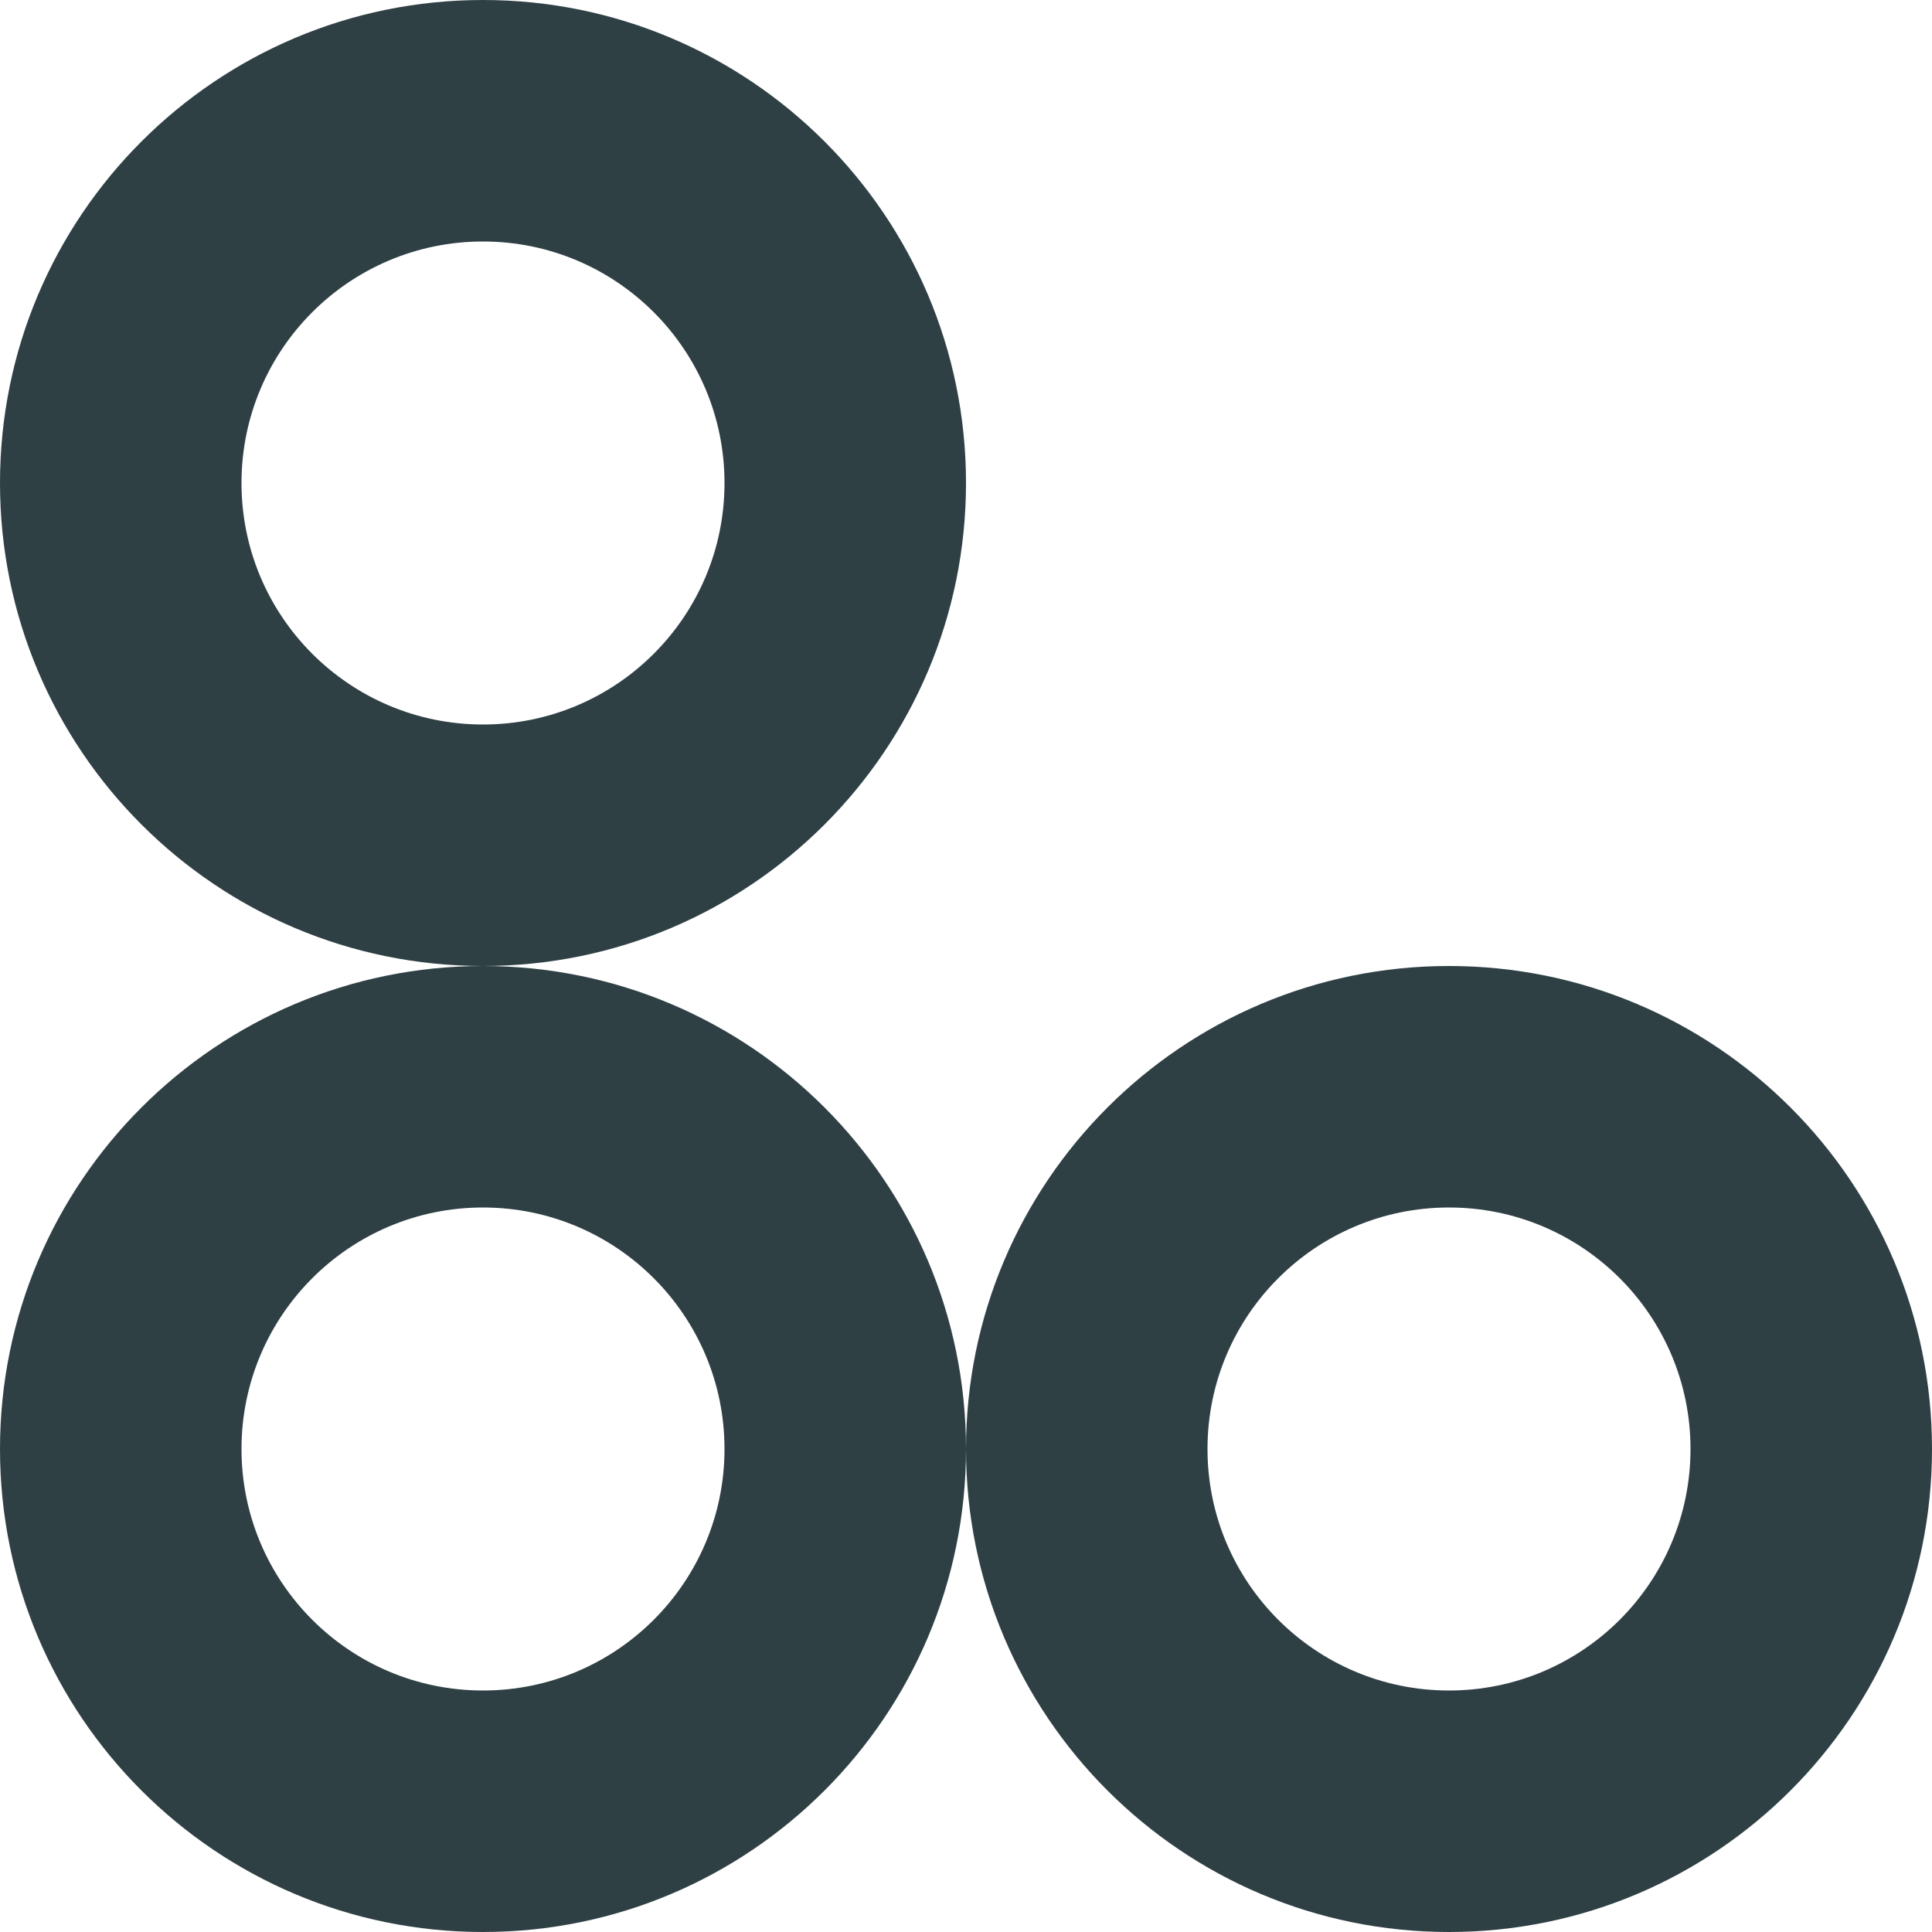<svg width="60" height="60" viewBox="0 0 60 60" fill="none" xmlns="http://www.w3.org/2000/svg">
<path fill-rule="evenodd" clip-rule="evenodd" d="M15 30C23.284 30 30 23.284 30 15C30 6.716 23.284 0 15 0C6.716 0 0 6.716 0 15C0 23.284 6.716 30 15 30ZM15 22.5C19.142 22.5 22.5 19.142 22.5 15C22.5 10.858 19.142 7.5 15 7.5C10.858 7.5 7.5 10.858 7.5 15C7.5 19.142 10.858 22.5 15 22.5Z" fill="#2F4045"/>
<path fill-rule="evenodd" clip-rule="evenodd" d="M45 60C53.284 60 60 53.284 60 45C60 36.716 53.284 30 45 30C36.716 30 30 36.716 30 45C30 53.284 36.716 60 45 60ZM45 52.5C49.142 52.5 52.5 49.142 52.5 45C52.5 40.858 49.142 37.5 45 37.5C40.858 37.5 37.5 40.858 37.5 45C37.5 49.142 40.858 52.5 45 52.5Z" fill="#2F4045"/>
<path fill-rule="evenodd" clip-rule="evenodd" d="M15 60C23.284 60 30 53.284 30 45C30 36.716 23.284 30 15 30C6.716 30 0 36.716 0 45C0 53.284 6.716 60 15 60ZM15 52.5C19.142 52.5 22.5 49.142 22.5 45C22.5 40.858 19.142 37.5 15 37.5C10.858 37.5 7.5 40.858 7.5 45C7.5 49.142 10.858 52.5 15 52.5Z" fill="#2F4045"/>
</svg>
